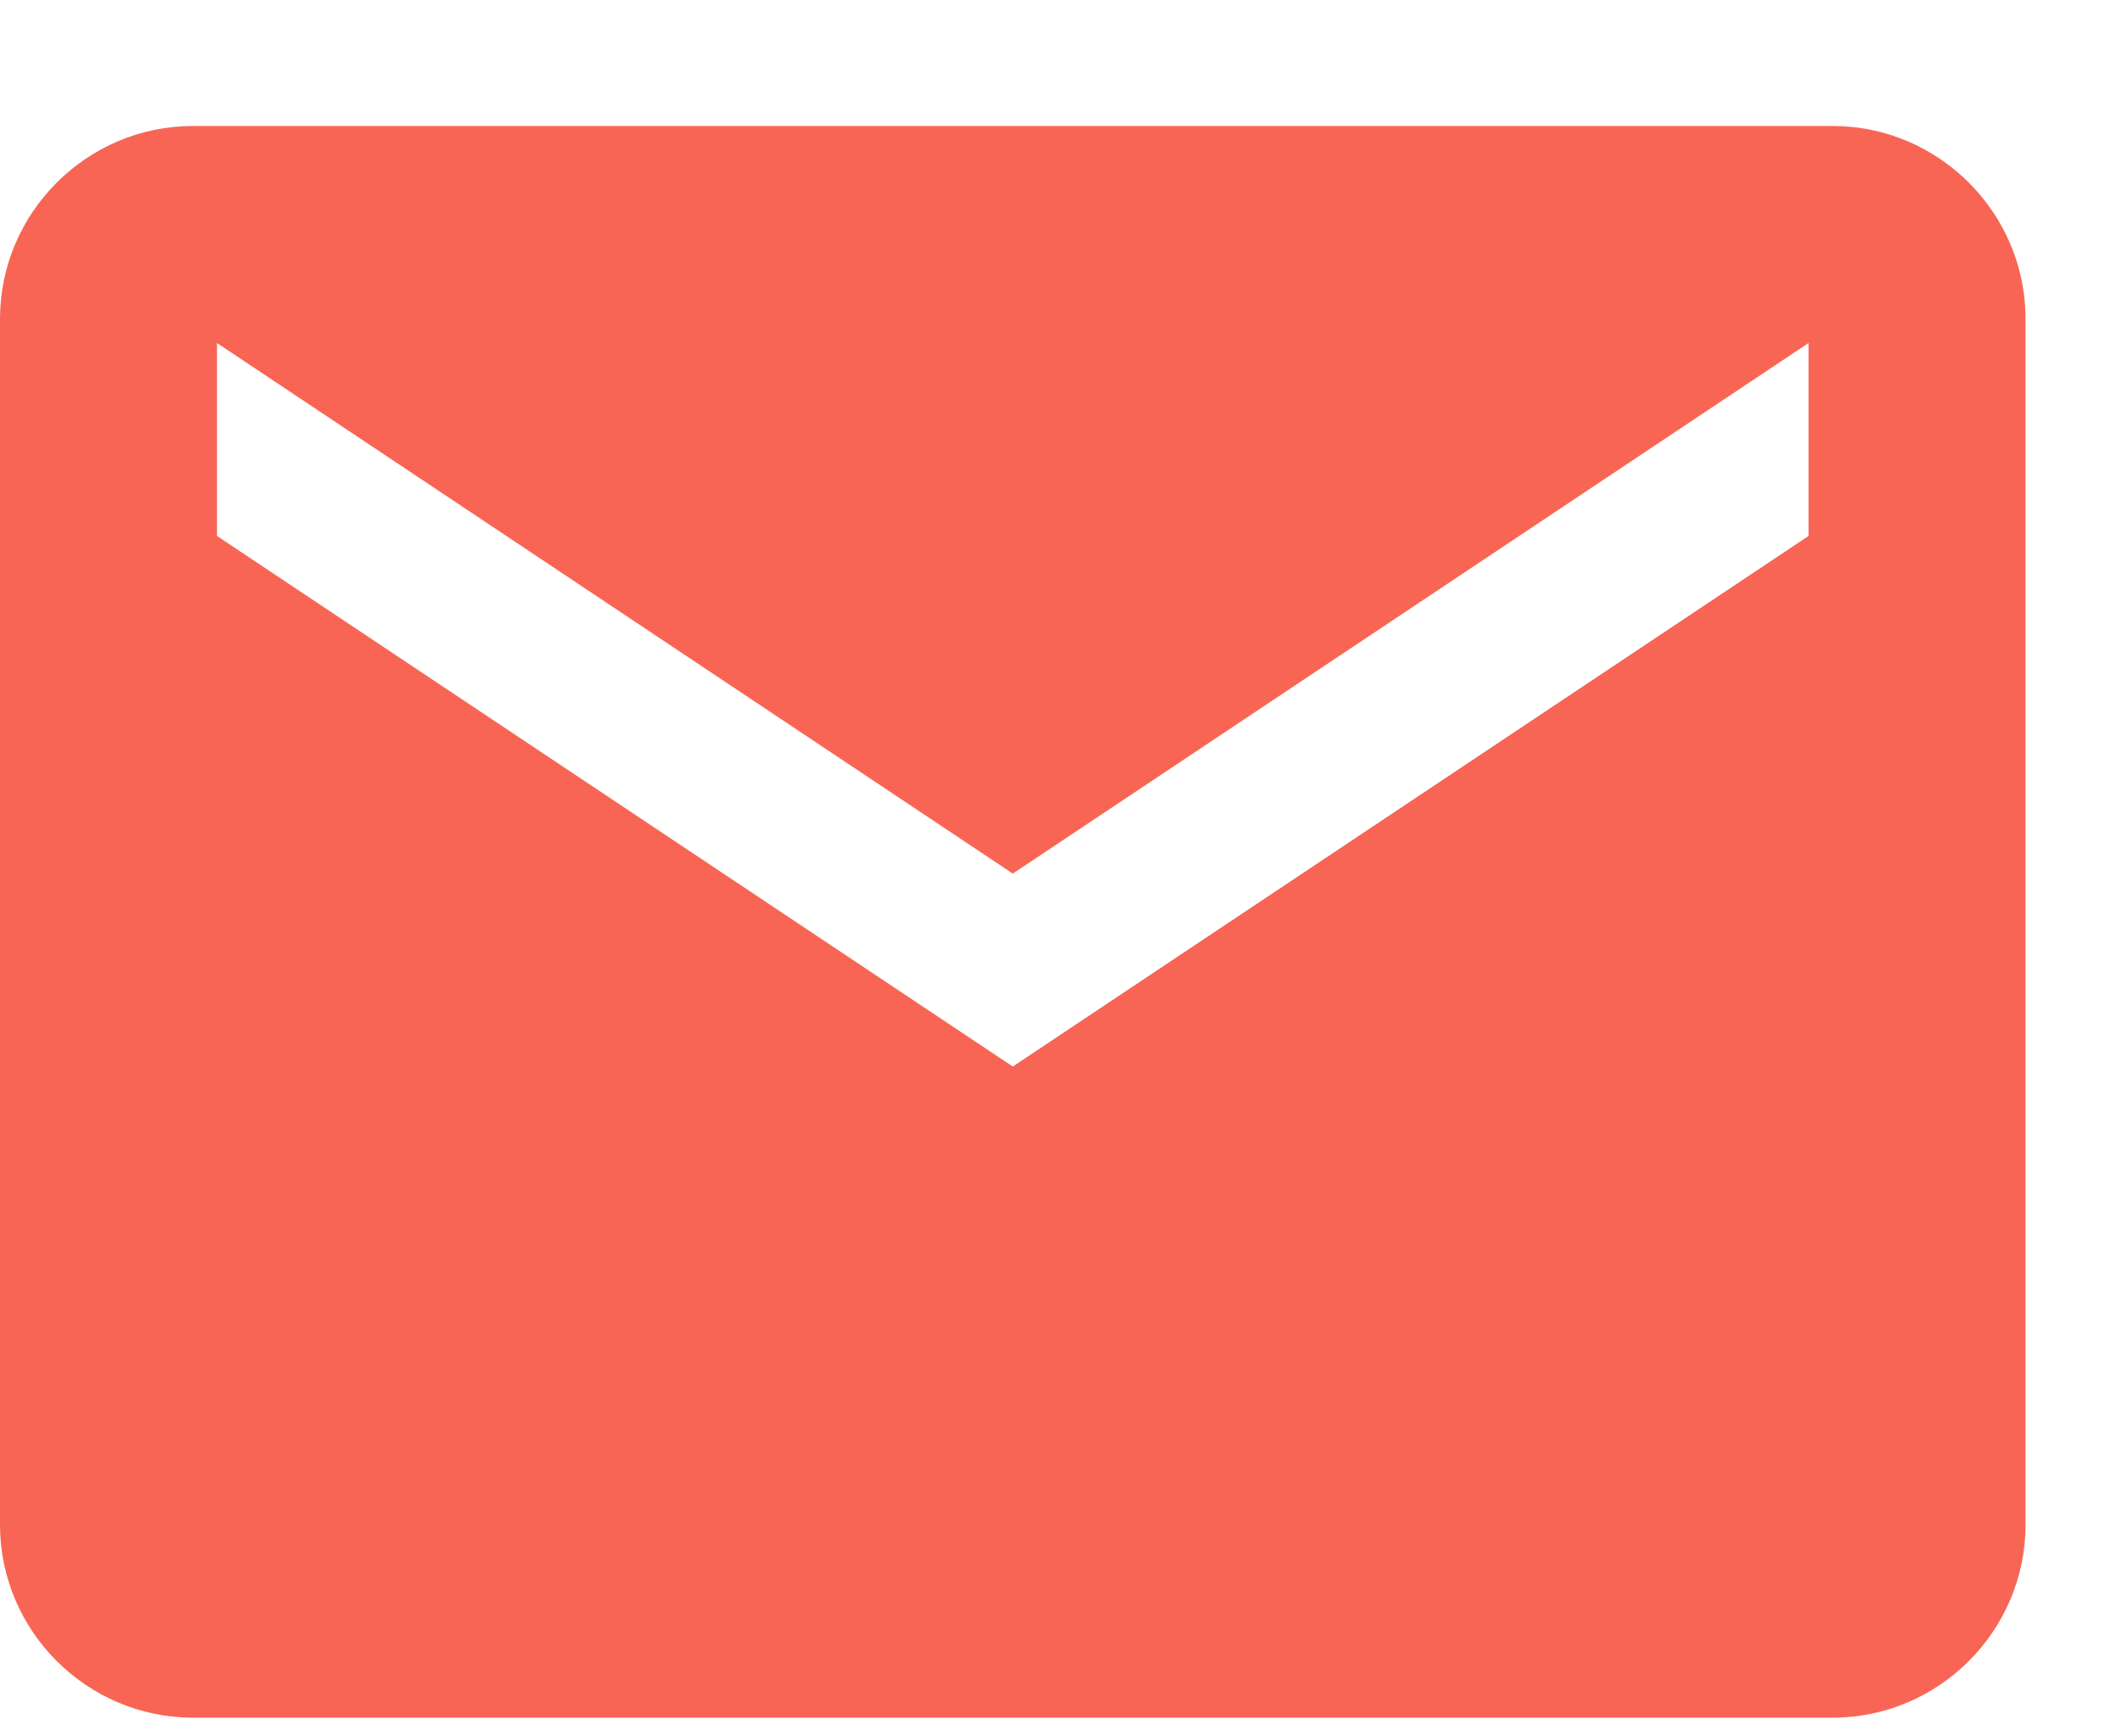 <svg width="11" height="9" viewBox="0 0 11 9" fill="none" xmlns="http://www.w3.org/2000/svg">
<path d="M9.5 0.653H1C0.45 0.653 0 1.103 0 1.653V7.903C0 8.453 0.45 8.903 1 8.903H9.5C10.05 8.903 10.5 8.453 10.5 7.903V1.653C10.5 1.103 10.05 0.653 9.5 0.653ZM9.375 2.778L5.25 5.528L1.125 2.778V1.778L5.25 4.528L9.375 1.778V2.778Z" fill="#F96555"/>
</svg>
